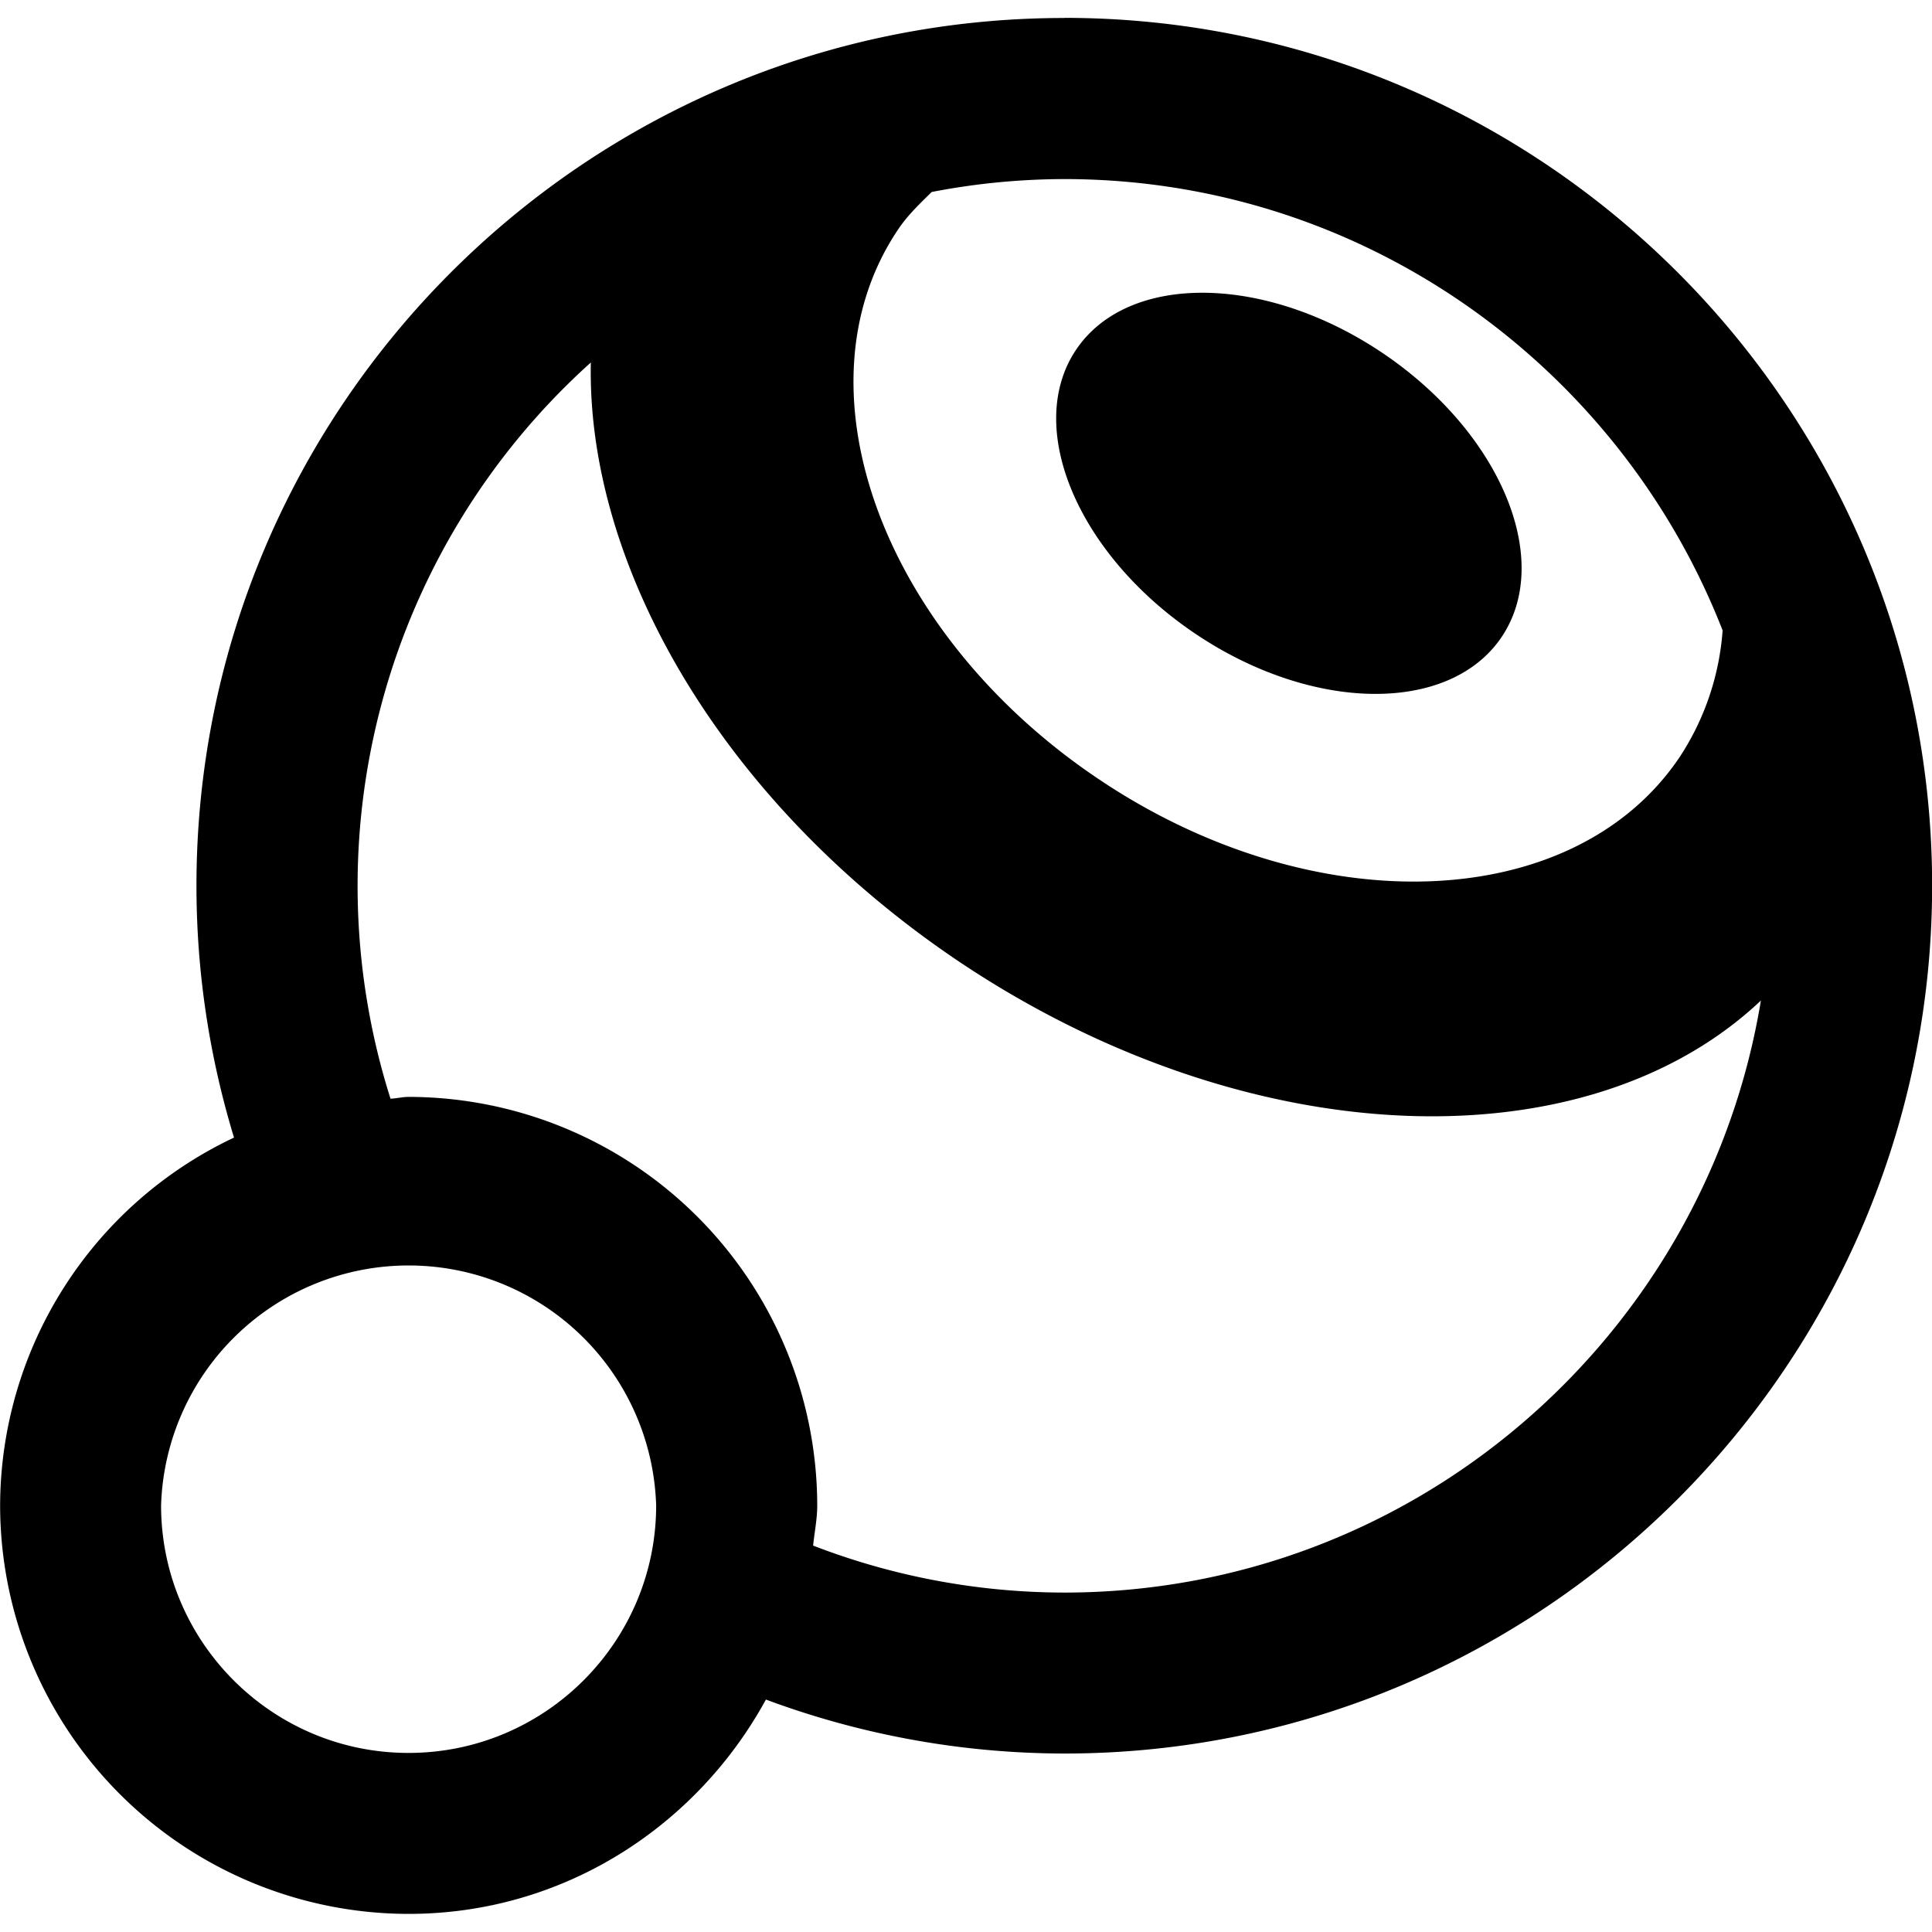 <svg xmlns="http://www.w3.org/2000/svg" viewBox="0 0 16 16"><path d="M9.89 5.242c-.972-.659-1.409-1.711-.976-2.349s1.572-.623 2.544.036 1.409 1.711.976 2.349-1.572.623-2.544-.036M8.813.149c-3.963 0-7.186 3.224-7.186 7.187 0 .725.11 1.425.311 2.085a3.378 3.378 0 0 0-1.937 3.046 3.386 3.386 0 0 0 3.383 3.383c1.281 0 2.384-.723 2.959-1.775a7.115 7.115 0 0 0 2.471.447c3.963 0 7.187-3.224 7.187-7.187S12.776.148 8.814.148zm0 1.334c2.481 0 4.601 1.555 5.453 3.738a2.197 2.197 0 0 1-.36 1.055c-.881 1.3-3.044 1.373-4.827.163-1.787-1.21-2.519-3.245-1.637-4.545.078-.115.177-.209.274-.304a5.83 5.83 0 0 1 1.097-.107m-5.43 13.034c-1.13 0-2.049-.92-2.049-2.05a2.051 2.051 0 0 1 4.1 0c0 1.13-.919 2.05-2.051 2.05m5.43-1.328a5.792 5.792 0 0 1-2.079-.389c.011-.111.034-.219.034-.333a3.388 3.388 0 0 0-3.384-3.383c-.051 0-.099.013-.15.015a5.831 5.831 0 0 1 1.659-6.097c-.035 1.682 1.078 3.624 3.016 4.939 2.395 1.622 5.215 1.723 6.674.345-.457 2.777-2.867 4.903-5.77 4.903"/></svg>